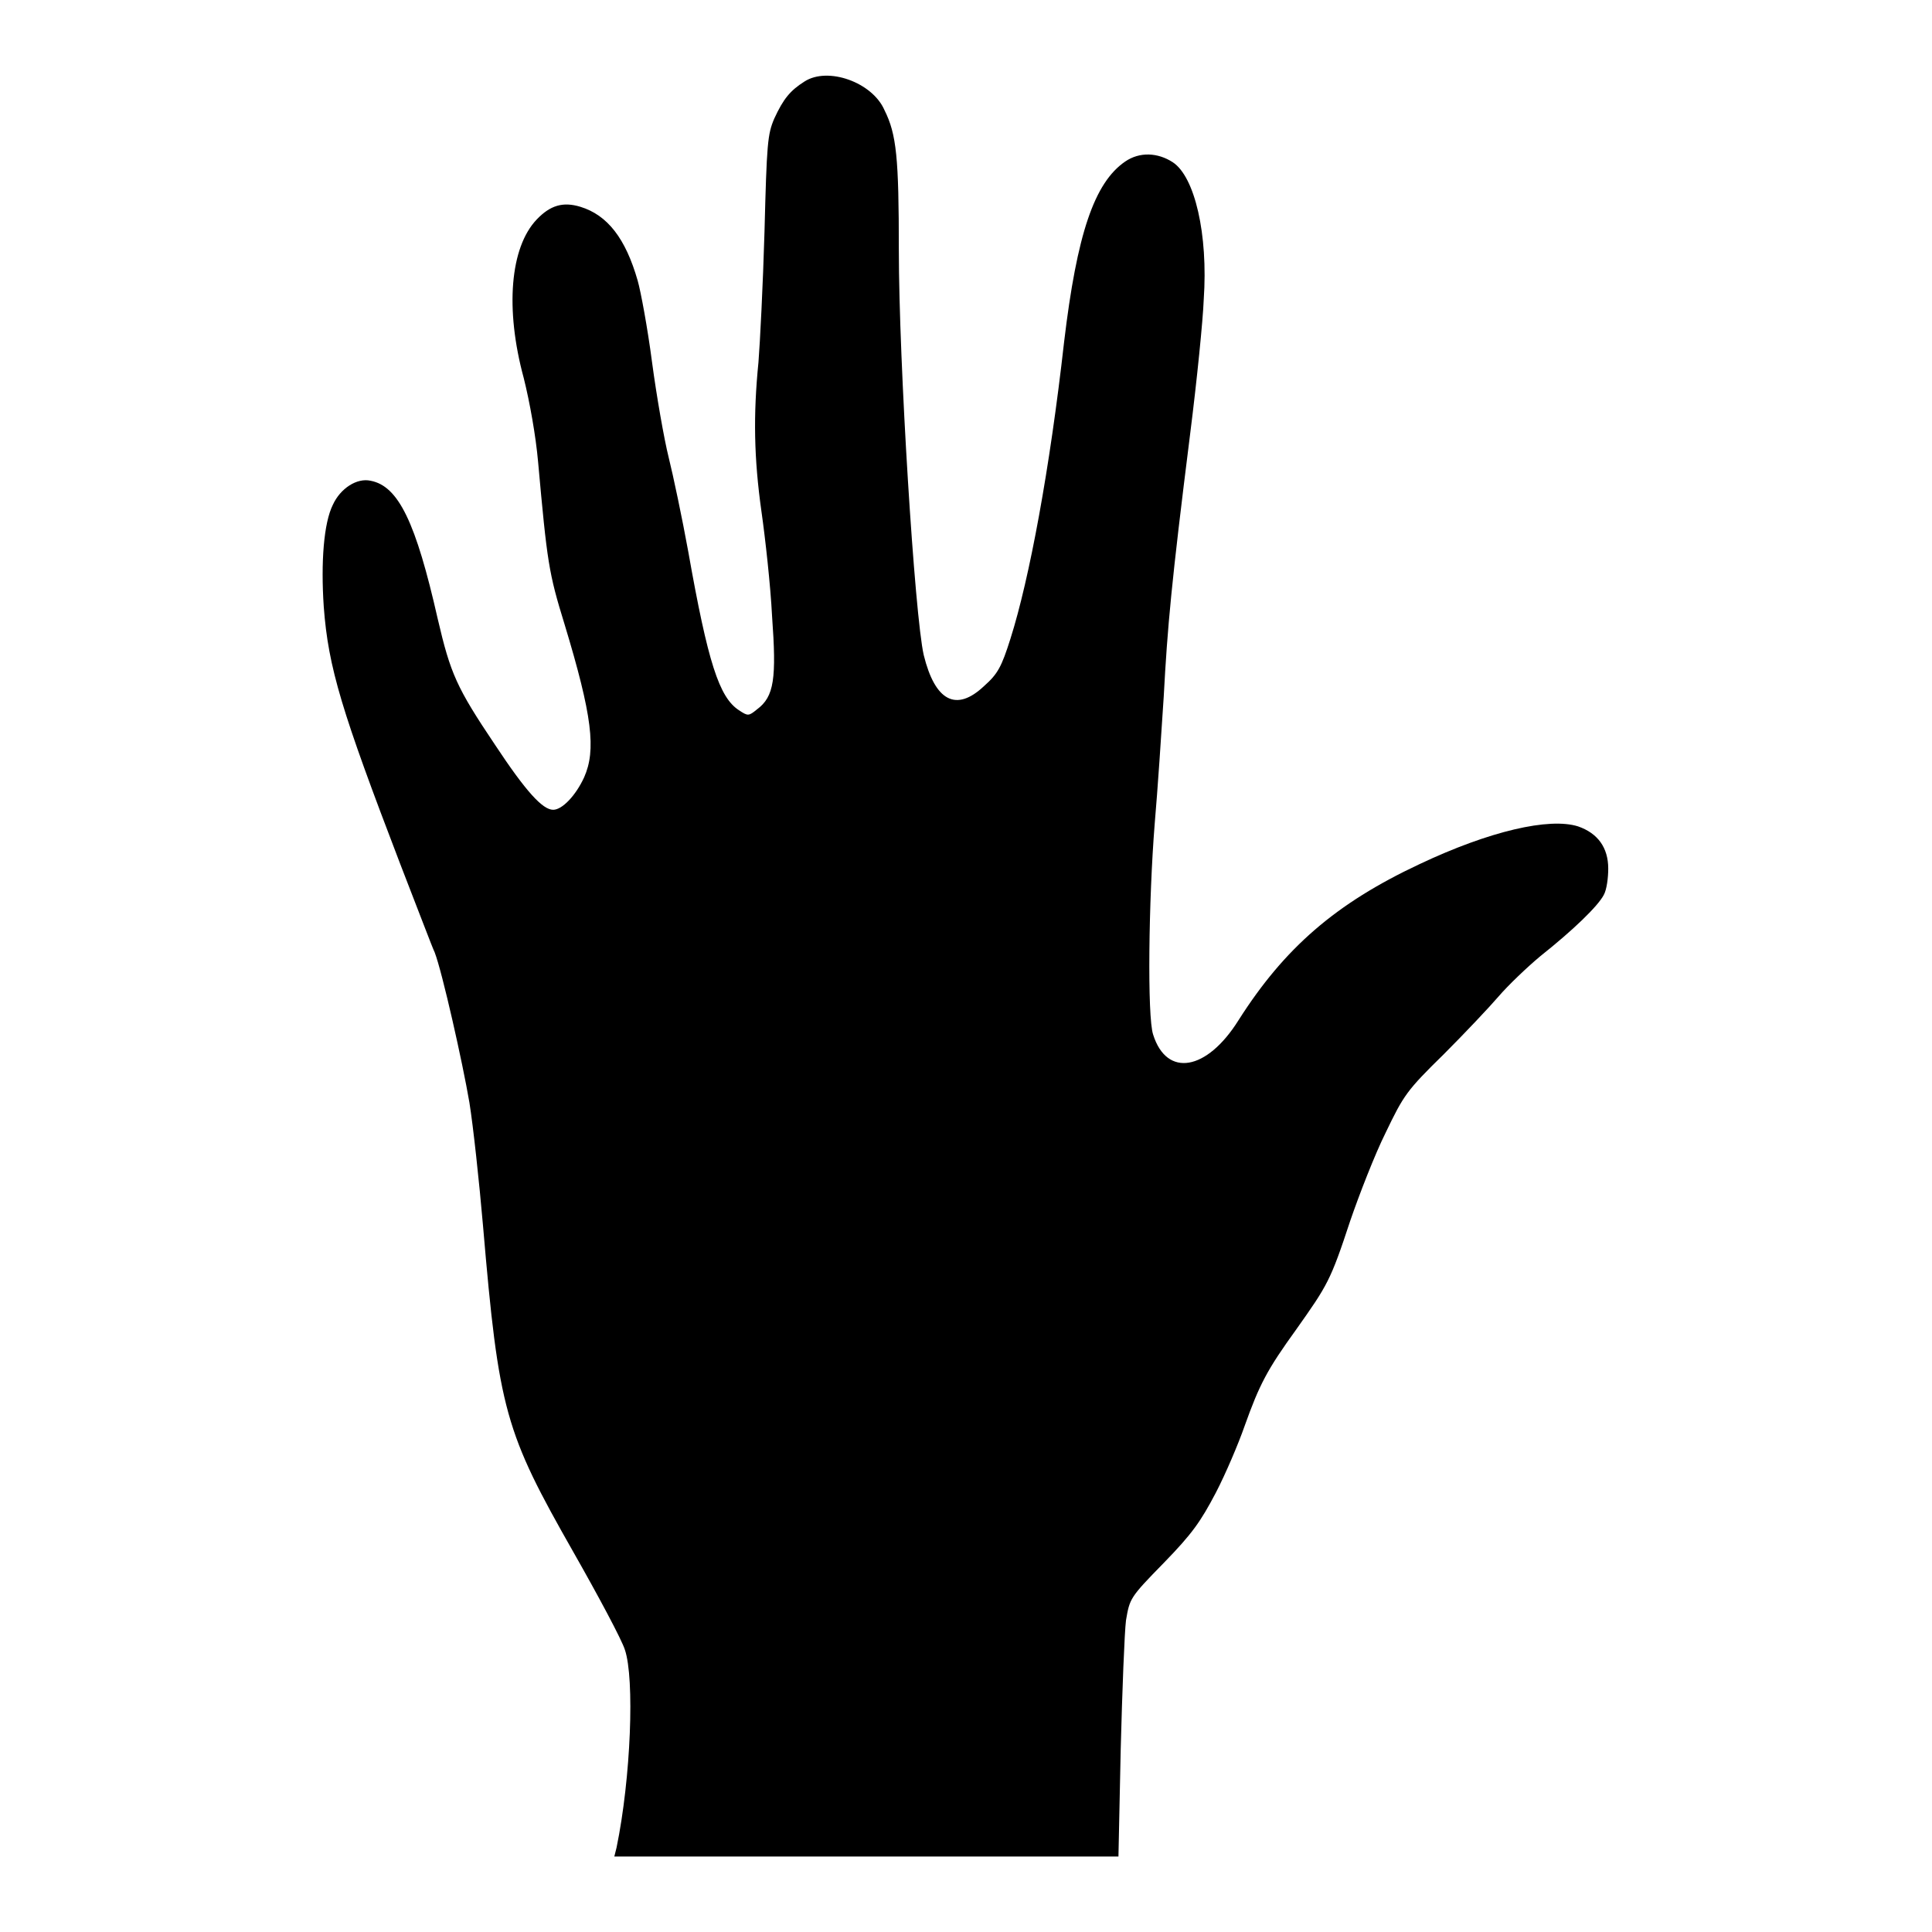 <?xml version="1.0" encoding="utf-8"?>
<!-- Svg Vector Icons : http://www.onlinewebfonts.com/icon -->
<!DOCTYPE svg PUBLIC "-//W3C//DTD SVG 1.1//EN" "http://www.w3.org/Graphics/SVG/1.1/DTD/svg11.dtd">
<svg version="1.1" xmlns="http://www.w3.org/2000/svg" xmlns:xlink="http://www.w3.org/1999/xlink" x="0px" y="0px" viewBox="0 0 256 256" enable-background="new 0 0 256 256" xml:space="preserve">
<g><g><g><path fill="#000000" d="M106.6,10.8c-1.9,1.2-2.8,2.3-4,4.9c-0.9,2.1-1,3.3-1.3,15c-0.2,7-0.6,14.8-0.8,17.3c-0.7,7-0.6,12.7,0.4,19.8c0.5,3.5,1.2,9.8,1.4,13.8c0.6,8.3,0.3,10.7-2,12.4c-1.1,0.9-1.2,0.9-2.4,0.1c-2.6-1.7-4.1-6.3-6.7-21c-0.8-4.4-2-10.1-2.6-12.5c-0.6-2.4-1.6-8.1-2.2-12.6c-0.6-4.6-1.5-9.4-1.9-10.8c-1.6-5.6-4-8.7-7.6-9.8c-2.3-0.7-4-0.2-5.8,1.7c-3.5,3.7-4.2,11.8-1.7,21c0.8,3.2,1.6,7.7,1.9,11.1c1.2,13.3,1.4,14.7,3.5,21.5c3.7,12.2,4.2,16.7,2.6,20.3c-1.1,2.4-2.9,4.3-4.1,4.3c-1.4,0-3.6-2.4-7.7-8.6c-5.1-7.6-5.9-9.4-7.6-16.7c-2.9-12.8-5.2-17.6-8.9-18.3c-1.8-0.4-4,1-5,3.2c-1.2,2.4-1.6,7.6-1.2,13.5c0.6,8.1,2.4,13.9,10.1,34c2.3,5.9,4.3,11.2,4.6,11.8c1,2.6,3.7,14.6,4.6,19.9c0.5,3.1,1.3,10.5,1.8,16.3c2.1,24.6,2.9,27.3,12,43.3c3.3,5.8,6.4,11.6,6.8,12.9c1.3,3.8,0.8,17-1.1,26.2l-0.3,1.2h33.4h33.4l0.3-14.2c0.2-7.8,0.5-15.5,0.7-17.1c0.5-2.9,0.5-3,5-7.6c3.8-3.9,4.9-5.5,6.9-9.3c1.3-2.5,3-6.5,3.8-8.8c2-5.6,3-7.5,6.9-12.9c4.1-5.8,4.5-6.4,7.1-14.3c1.2-3.5,3.3-8.9,4.7-11.7c2.4-5,2.8-5.6,7.7-10.4c2.8-2.8,6.1-6.3,7.3-7.7c1.2-1.4,3.7-3.8,5.5-5.3c4.4-3.5,7.6-6.6,8.4-8.1c0.4-0.7,0.6-2.3,0.6-3.5c0-2.8-1.4-4.7-4-5.6c-3.8-1.2-11.7,0.6-21,5c-11.1,5.2-17.9,11.1-24,20.7c-4.2,6.7-9.5,7.6-11.3,1.9c-0.8-2.3-0.6-17.9,0.2-27.9c0.4-4.6,0.9-12.2,1.2-16.9c0.5-9.3,1-14.9,3.5-34.8c0.9-7.1,1.7-15.1,1.8-17.8c0.6-8.7-1.2-16.3-4.1-18.2c-2-1.3-4.4-1.4-6.3-0.1c-4.1,2.8-6.4,9.6-8.1,23.9c-1.9,16.9-4.6,31.4-7.1,39.3c-1.2,3.8-1.7,4.7-3.5,6.3c-3.7,3.5-6.5,2-8-4.1c-1.2-5.2-3.3-38.8-3.3-53.7c0-12.2-0.3-15.3-1.9-18.5C115.6,10.9,109.7,8.8,106.6,10.8z"/></g></g></g>
</svg>
